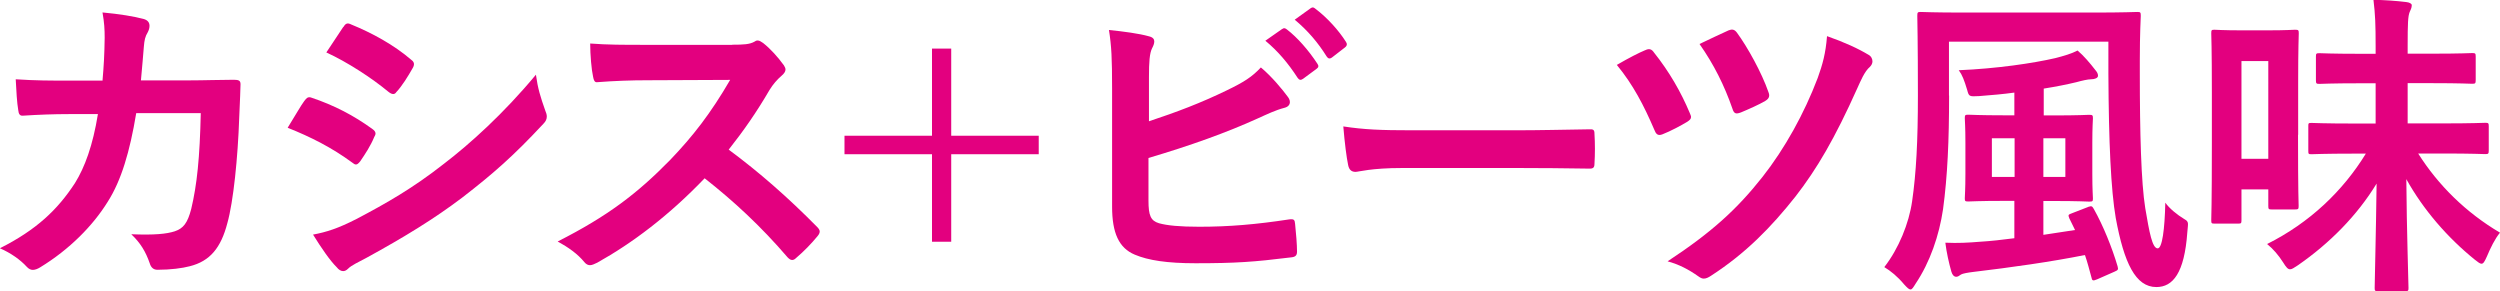 <?xml version="1.0" encoding="UTF-8"?><svg id="_レイヤー_2" xmlns="http://www.w3.org/2000/svg" viewBox="0 0 206.84 24.1"><defs><style>.cls-1{fill:#e3007f;}</style></defs><g id="design"><path class="cls-1" d="m8.48,6.69c.11-1.29.16-2.14.18-3.57,0-.69-.03-1.24-.18-2.09,1.4.13,2.59.32,3.44.55.34.11.45.32.45.56,0,.16-.05.34-.13.5-.24.4-.29.66-.34,1.24-.08.85-.11,1.48-.24,2.77h4.02c1.22,0,2.46-.05,3.67-.05.42,0,.55.08.55.37,0,.34-.05,1.4-.11,2.8-.11,3.25-.48,6.92-.98,8.69-.53,2.04-1.43,3.15-3.12,3.57-.61.16-1.56.29-2.67.29-.32,0-.53-.19-.63-.53-.34-.98-.77-1.69-1.53-2.41,1.96.08,2.93-.03,3.59-.24.71-.24,1.06-.66,1.37-1.85.48-2.01.71-4.25.79-7.93h-5.34c-.53,3.2-1.24,5.58-2.35,7.32-1.22,1.98-3.17,3.96-5.6,5.44-.21.13-.42.21-.61.21-.16,0-.34-.08-.5-.26-.53-.58-1.32-1.14-2.22-1.53,3.04-1.53,4.78-3.2,6.21-5.39.82-1.32,1.48-3.12,1.9-5.71h-2.38c-1.29,0-2.56.05-3.81.13-.26.03-.37-.13-.4-.45-.11-.63-.16-1.59-.21-2.56,1.67.11,2.85.11,4.39.11h2.78Z"/><path class="cls-1" d="m25.21,8.32c.13-.19.26-.32.5-.26,1.98.66,3.57,1.51,5.07,2.59.18.13.29.24.29.4,0,.08-.05.19-.11.29-.29.71-.74,1.4-1.16,2.01-.13.16-.24.26-.34.26s-.19-.05-.32-.16c-1.69-1.24-3.41-2.11-5.34-2.88.66-1.06,1.08-1.82,1.4-2.25Zm4.28,9.8c2.51-1.32,4.68-2.56,7.24-4.57,2.11-1.61,4.94-4.15,7.61-7.37.16,1.16.37,1.82.77,2.96.08.19.13.34.13.5,0,.21-.08.4-.29.61-2.46,2.64-4.12,4.1-6.71,6.1-2.3,1.74-4.76,3.25-7.9,4.97-.63.34-1.27.63-1.53.9-.16.16-.29.21-.42.21-.18,0-.37-.11-.53-.32-.56-.55-1.27-1.59-1.96-2.7,1.11-.21,2.04-.5,3.59-1.29Zm-1.08-15.88c.19-.32.34-.37.66-.21,1.69.69,3.51,1.67,4.97,2.93.16.11.21.24.21.34s-.03.21-.11.34c-.37.66-.9,1.51-1.35,1.98-.08.13-.18.16-.26.16-.13,0-.26-.08-.4-.19-1.37-1.14-3.44-2.48-5.13-3.25.45-.69.95-1.43,1.4-2.11Z"/><path class="cls-1" d="m60.58,3.7c.95,0,1.43-.03,1.82-.24.11-.08.19-.11.29-.11.16,0,.29.11.45.21.61.48,1.22,1.16,1.72,1.85.08.13.13.24.13.34,0,.16-.11.34-.34.53-.34.29-.69.69-.98,1.16-1.08,1.85-2.11,3.33-3.38,4.94,2.54,1.88,4.89,3.94,7.32,6.4.13.13.21.26.21.37s-.05.24-.19.4c-.5.61-1.11,1.24-1.77,1.8-.11.11-.21.16-.32.16-.13,0-.24-.08-.37-.21-2.22-2.59-4.49-4.68-6.87-6.55-2.99,3.12-6,5.37-8.88,6.98-.24.11-.42.21-.61.21-.16,0-.32-.08-.45-.24-.58-.71-1.35-1.24-2.22-1.72,4.12-2.09,6.58-3.96,9.3-6.74,1.9-1.98,3.36-3.86,4.97-6.63l-6.82.03c-1.37,0-2.75.05-4.18.16-.21.03-.29-.16-.34-.45-.13-.56-.24-1.82-.24-2.75,1.43.11,2.75.11,4.47.11h7.27Z"/><path class="cls-1" d="m77.11,11.23v-7.21h1.59v7.21h7.24v1.53h-7.24v7.24h-1.59v-7.24h-7.24v-1.53h7.24Z"/><path class="cls-1" d="m95.04,10.04c2.33-.77,4.33-1.53,6.45-2.56,1.43-.69,2.09-1.11,2.83-1.9.92.77,1.8,1.85,2.19,2.38.13.16.21.32.21.48,0,.21-.13.4-.45.48-.74.19-1.48.55-2.19.87-2.62,1.19-5.58,2.25-9.06,3.28v3.52c0,1.24.18,1.67.87,1.88.69.19,1.72.29,3.33.29,2.48,0,4.7-.19,7.45-.61.4-.05.45.05.48.37.08.74.16,1.74.16,2.3,0,.34-.16.45-.55.48-2.99.37-4.52.48-7.85.48-2.35,0-3.91-.24-5.02-.71-1.32-.55-1.88-1.8-1.88-3.96V7.32c0-2.51-.05-3.51-.26-4.84,1.24.13,2.48.29,3.33.53.32.08.42.24.42.42s-.08.37-.18.56c-.21.42-.26,1.14-.26,2.38v3.67Zm11.05-7.64c.13-.11.24-.08.4.05.82.63,1.77,1.69,2.51,2.83.11.16.11.29-.08.42l-1.11.82c-.18.13-.32.11-.45-.08-.79-1.22-1.64-2.22-2.67-3.07l1.4-.98Zm2.35-1.72c.16-.11.24-.08.4.05.98.74,1.93,1.8,2.51,2.72.11.16.13.32-.08.48l-1.06.82c-.21.16-.34.08-.45-.08-.71-1.14-1.56-2.14-2.64-3.04l1.32-.95Z"/><path class="cls-1" d="m116.03,13.9c-2.62,0-3.62.32-3.88.32-.32,0-.53-.16-.61-.56-.13-.61-.29-1.85-.4-3.2,1.72.26,3.04.32,5.71.32h8.51c2.01,0,4.04-.05,6.08-.08.4-.03.48.05.48.37.05.79.05,1.69,0,2.48,0,.32-.11.42-.48.4-1.98-.03-3.94-.05-5.89-.05h-9.51Z"/><path class="cls-1" d="m136.13,4.15c.32-.16.53-.08.71.19,1.27,1.59,2.25,3.3,2.96,5,.05.13.11.24.11.34,0,.16-.11.26-.32.4-.48.29-1.37.77-2.04,1.03-.4.16-.55-.03-.69-.4-.85-1.98-1.74-3.7-3.09-5.34,1-.58,1.82-1,2.35-1.22Zm18.5.4c.18.11.29.32.29.53,0,.16-.08.32-.21.45-.45.37-.79,1.22-1.03,1.74-1.88,4.2-3.36,6.71-5.13,8.99-2.01,2.54-4.12,4.7-6.98,6.55-.24.16-.42.24-.61.24-.13,0-.26-.05-.45-.19-.79-.56-1.59-.98-2.54-1.24,3.65-2.4,5.74-4.31,7.85-6.98,1.85-2.35,3.46-5.26,4.57-8.19.4-1.11.66-2.03.77-3.46,1.43.5,2.59,1.03,3.46,1.56Zm-11.6-2.04c.32-.13.5-.05.69.21.87,1.19,2.04,3.3,2.59,4.89.13.32.08.53-.26.74-.48.29-1.43.71-2.01.95-.42.16-.58.11-.71-.32-.66-1.9-1.53-3.65-2.72-5.34.79-.37,1.64-.79,2.43-1.14Z"/><path class="cls-1" d="m161.26,7.9c0,3.75-.13,6.66-.5,9.41-.32,2.17-1.08,4.39-2.27,6.16-.18.29-.29.48-.42.48s-.26-.13-.53-.42c-.55-.66-1.11-1.11-1.64-1.43,1.19-1.53,2.04-3.62,2.3-5.44.34-2.35.48-4.99.48-8.77,0-4.41-.05-6.42-.05-6.58,0-.29.03-.32.29-.32.19,0,1.03.05,3.62.05h10.62c2.56,0,3.49-.05,3.67-.05.26,0,.29.03.29.32,0,.16-.08,1.37-.08,3.73v1c0,5,.11,9.06.45,11.18.34,2.01.58,3.33,1.03,3.33.37,0,.58-1.56.63-3.78.34.48.98,1,1.56,1.35.42.24.32.32.26,1.11-.24,3.36-1.19,4.52-2.56,4.52-1.72,0-2.67-1.98-3.36-5.71-.4-2.33-.58-6.21-.61-11.95v-2.64h-13.19v4.47Zm11.5,9.22c.32-.11.34-.05.48.18.77,1.37,1.51,3.2,1.96,4.73.08.29.03.32-.26.45l-1.43.63c-.37.16-.42.11-.48-.19-.16-.58-.32-1.22-.53-1.82-2.8.56-6.13,1.03-9.25,1.4-.42.05-.87.13-1,.21-.16.11-.26.19-.4.19-.16,0-.32-.13-.4-.42-.21-.74-.4-1.59-.5-2.4,1.06.05,1.88,0,2.88-.08.87-.05,1.82-.16,2.83-.29v-3.09h-.85c-2.06,0-2.77.05-2.96.05-.26,0-.29-.03-.29-.26,0-.19.05-.71.05-2.03v-2.59c0-1.32-.05-1.82-.05-2.01,0-.26.03-.29.29-.29.19,0,.9.05,2.96.05h.85v-1.88c-.92.13-1.9.21-2.91.29-.85.05-.85.03-1-.53-.24-.79-.4-1.22-.69-1.61,3.14-.13,6.16-.58,7.98-1,.74-.19,1.35-.37,1.85-.63.5.42,1.06,1.08,1.45,1.59.16.19.24.32.24.5s-.26.29-.58.29c-.26,0-.74.11-1.21.24-.79.19-1.69.37-2.7.53v2.22h.82c2.09,0,2.78-.05,2.93-.05.29,0,.32.03.32.29,0,.16-.05.69-.05,2.01v2.59c0,1.32.05,1.88.05,2.03,0,.24-.03.26-.32.26-.16,0-.85-.05-2.93-.05h-.85v2.8l2.62-.4-.48-.98c-.11-.29-.08-.29.26-.42l1.29-.5Zm-6.08-2.48v-3.2h-1.88v3.2h1.88Zm4.2-3.2h-1.82v3.2h1.82v-3.2Z"/><path class="cls-1" d="m190.13,11.15c0,4.81.05,5.73.05,5.89,0,.26-.03.29-.32.29h-1.9c-.26,0-.29-.03-.29-.29v-1.37h-2.22v2.54c0,.26-.03.29-.26.29h-1.98c-.24,0-.26-.03-.26-.29,0-.19.05-1.16.05-6.45v-4.07c0-3.75-.05-4.78-.05-4.94,0-.26.03-.29.26-.29.16,0,.69.05,2.3.05h2.06c1.64,0,2.14-.05,2.3-.05.29,0,.32.03.32.29,0,.16-.05,1.14-.05,4.15v4.25Zm-4.68-6.1v8.09h2.22V5.05h-2.22Zm9.33,7.66c-2.51,0-3.38.05-3.54.05-.26,0-.26-.03-.26-.32v-1.98c0-.26,0-.29.26-.29.16,0,1.03.05,3.54.05h1.77v-3.33h-1.32c-2.35,0-3.17.05-3.33.05-.26,0-.29-.03-.29-.32v-1.93c0-.26.03-.29.29-.29.16,0,.98.05,3.33.05h1.32v-.61c0-1.82-.03-2.62-.18-3.86.98.03,1.82.08,2.72.19.26.03.45.13.45.26,0,.24-.11.4-.18.58-.13.34-.16.9-.16,2.77v.66h2.04c2.35,0,3.15-.05,3.3-.05.26,0,.29.03.29.29v1.93c0,.29-.03.32-.29.32-.16,0-.95-.05-3.3-.05h-2.04v3.33h2.88c2.51,0,3.38-.05,3.54-.05.26,0,.29.03.29.29v1.98c0,.29-.03.32-.29.32-.16,0-1.03-.05-3.54-.05h-2.01c1.67,2.64,3.96,4.89,6.77,6.55-.42.5-.79,1.27-1.08,1.96-.19.42-.29.61-.45.61-.13,0-.29-.13-.56-.34-2.25-1.82-4.25-4.12-5.66-6.66.03,4.28.18,8.46.18,9.01,0,.24-.03.26-.32.26h-2.19c-.26,0-.29-.03-.29-.26,0-.53.11-4.55.16-8.64-1.61,2.64-3.88,4.94-6.53,6.77-.32.21-.48.32-.63.32-.18,0-.32-.16-.58-.58-.37-.58-.82-1.11-1.32-1.51,3.54-1.77,6.29-4.41,8.17-7.48h-.95Z"/></g></svg>